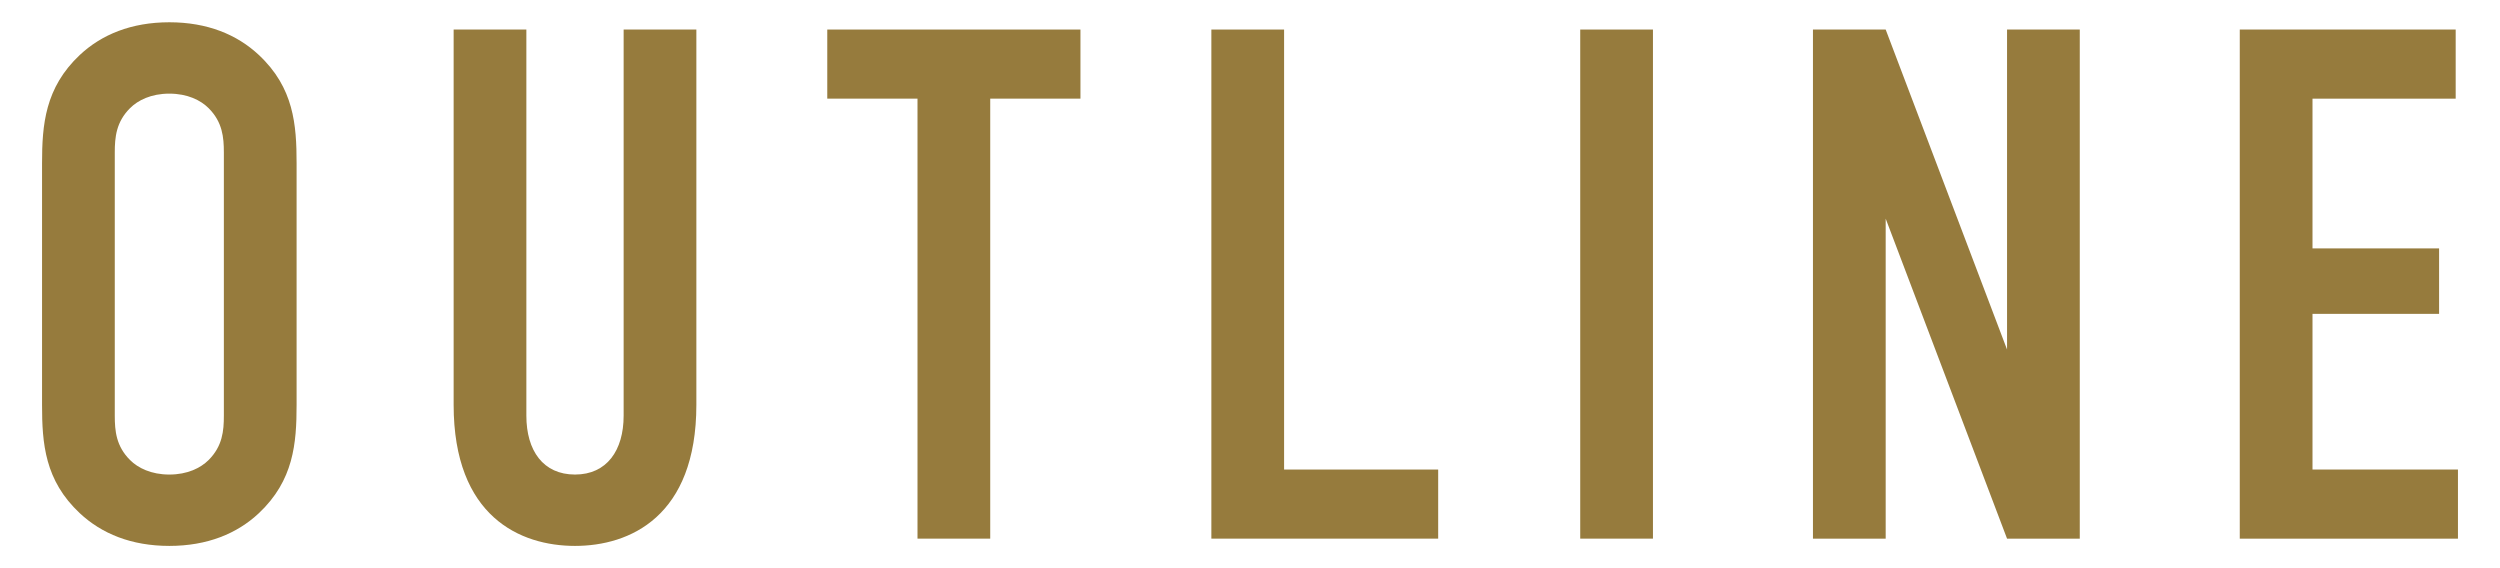 <?xml version="1.0" encoding="UTF-8"?>
<svg id="_レイヤー_2" data-name="レイヤー 2" xmlns="http://www.w3.org/2000/svg" viewBox="0 0 110 25">
  <defs>
    <style>
      .cls-1 {
        fill: none;
      }

      .cls-1, .cls-2 {
        stroke-width: 0px;
      }

      .cls-2 {
        fill: #967b3d;
      }
    </style>
  </defs>
  <g id="_レイヤー_2-2" data-name=" レイヤー 2">
    <g id="_レイヤー_1-2" data-name=" レイヤー 1-2">
      <g>
        <path class="cls-2" d="m1.85,7.19c0-1.7.13-3.33,1.66-4.77.96-.9,2.27-1.44,3.94-1.44s2.98.54,3.94,1.44c1.54,1.44,1.66,3.07,1.66,4.77v10.62c0,1.7-.13,3.33-1.66,4.77-.96.9-2.27,1.44-3.94,1.44s-2.98-.54-3.94-1.44c-1.54-1.44-1.66-3.07-1.66-4.77,0,0,0-10.62,0-10.62Zm8-.48c0-.67-.06-1.34-.67-1.95-.35-.35-.93-.64-1.73-.64s-1.38.29-1.73.64c-.61.61-.67,1.28-.67,1.95v11.58c0,.67.06,1.34.67,1.95.35.35.93.64,1.73.64s1.38-.29,1.73-.64c.61-.61.67-1.28.67-1.95V6.71Z"/>
        <path class="cls-2" d="m23.16,1.3v16.99c0,1.54.74,2.59,2.14,2.59s2.14-1.06,2.14-2.59V1.3h3.2v16.51c0,4.93-2.94,6.21-5.34,6.21s-5.34-1.28-5.34-6.21V1.3h3.2Z"/>
        <path class="cls-2" d="m47.54,1.3v3.04h-3.97v19.36h-3.2V4.34h-3.97V1.3h11.14Z"/>
        <path class="cls-2" d="m56.5,1.3v19.36h6.78v3.04h-9.98V1.3h3.2Z"/>
        <path class="cls-2" d="m72.73,1.3v22.4h-3.2V1.3h3.2Z"/>
        <path class="cls-2" d="m82.97,1.3l5.34,14.08V1.3h3.2v22.4h-3.2l-5.34-14.08v14.08h-3.2V1.3s3.2,0,3.2,0Z"/>
        <path class="cls-2" d="m98.55,1.3h9.5v3.04h-6.3v6.59h5.57v2.88h-5.57v6.85h6.4v3.04h-9.6V1.3Z"/>
      </g>
    </g>
    <rect class="cls-1" width="110" height="25"/>
  </g>
</svg>